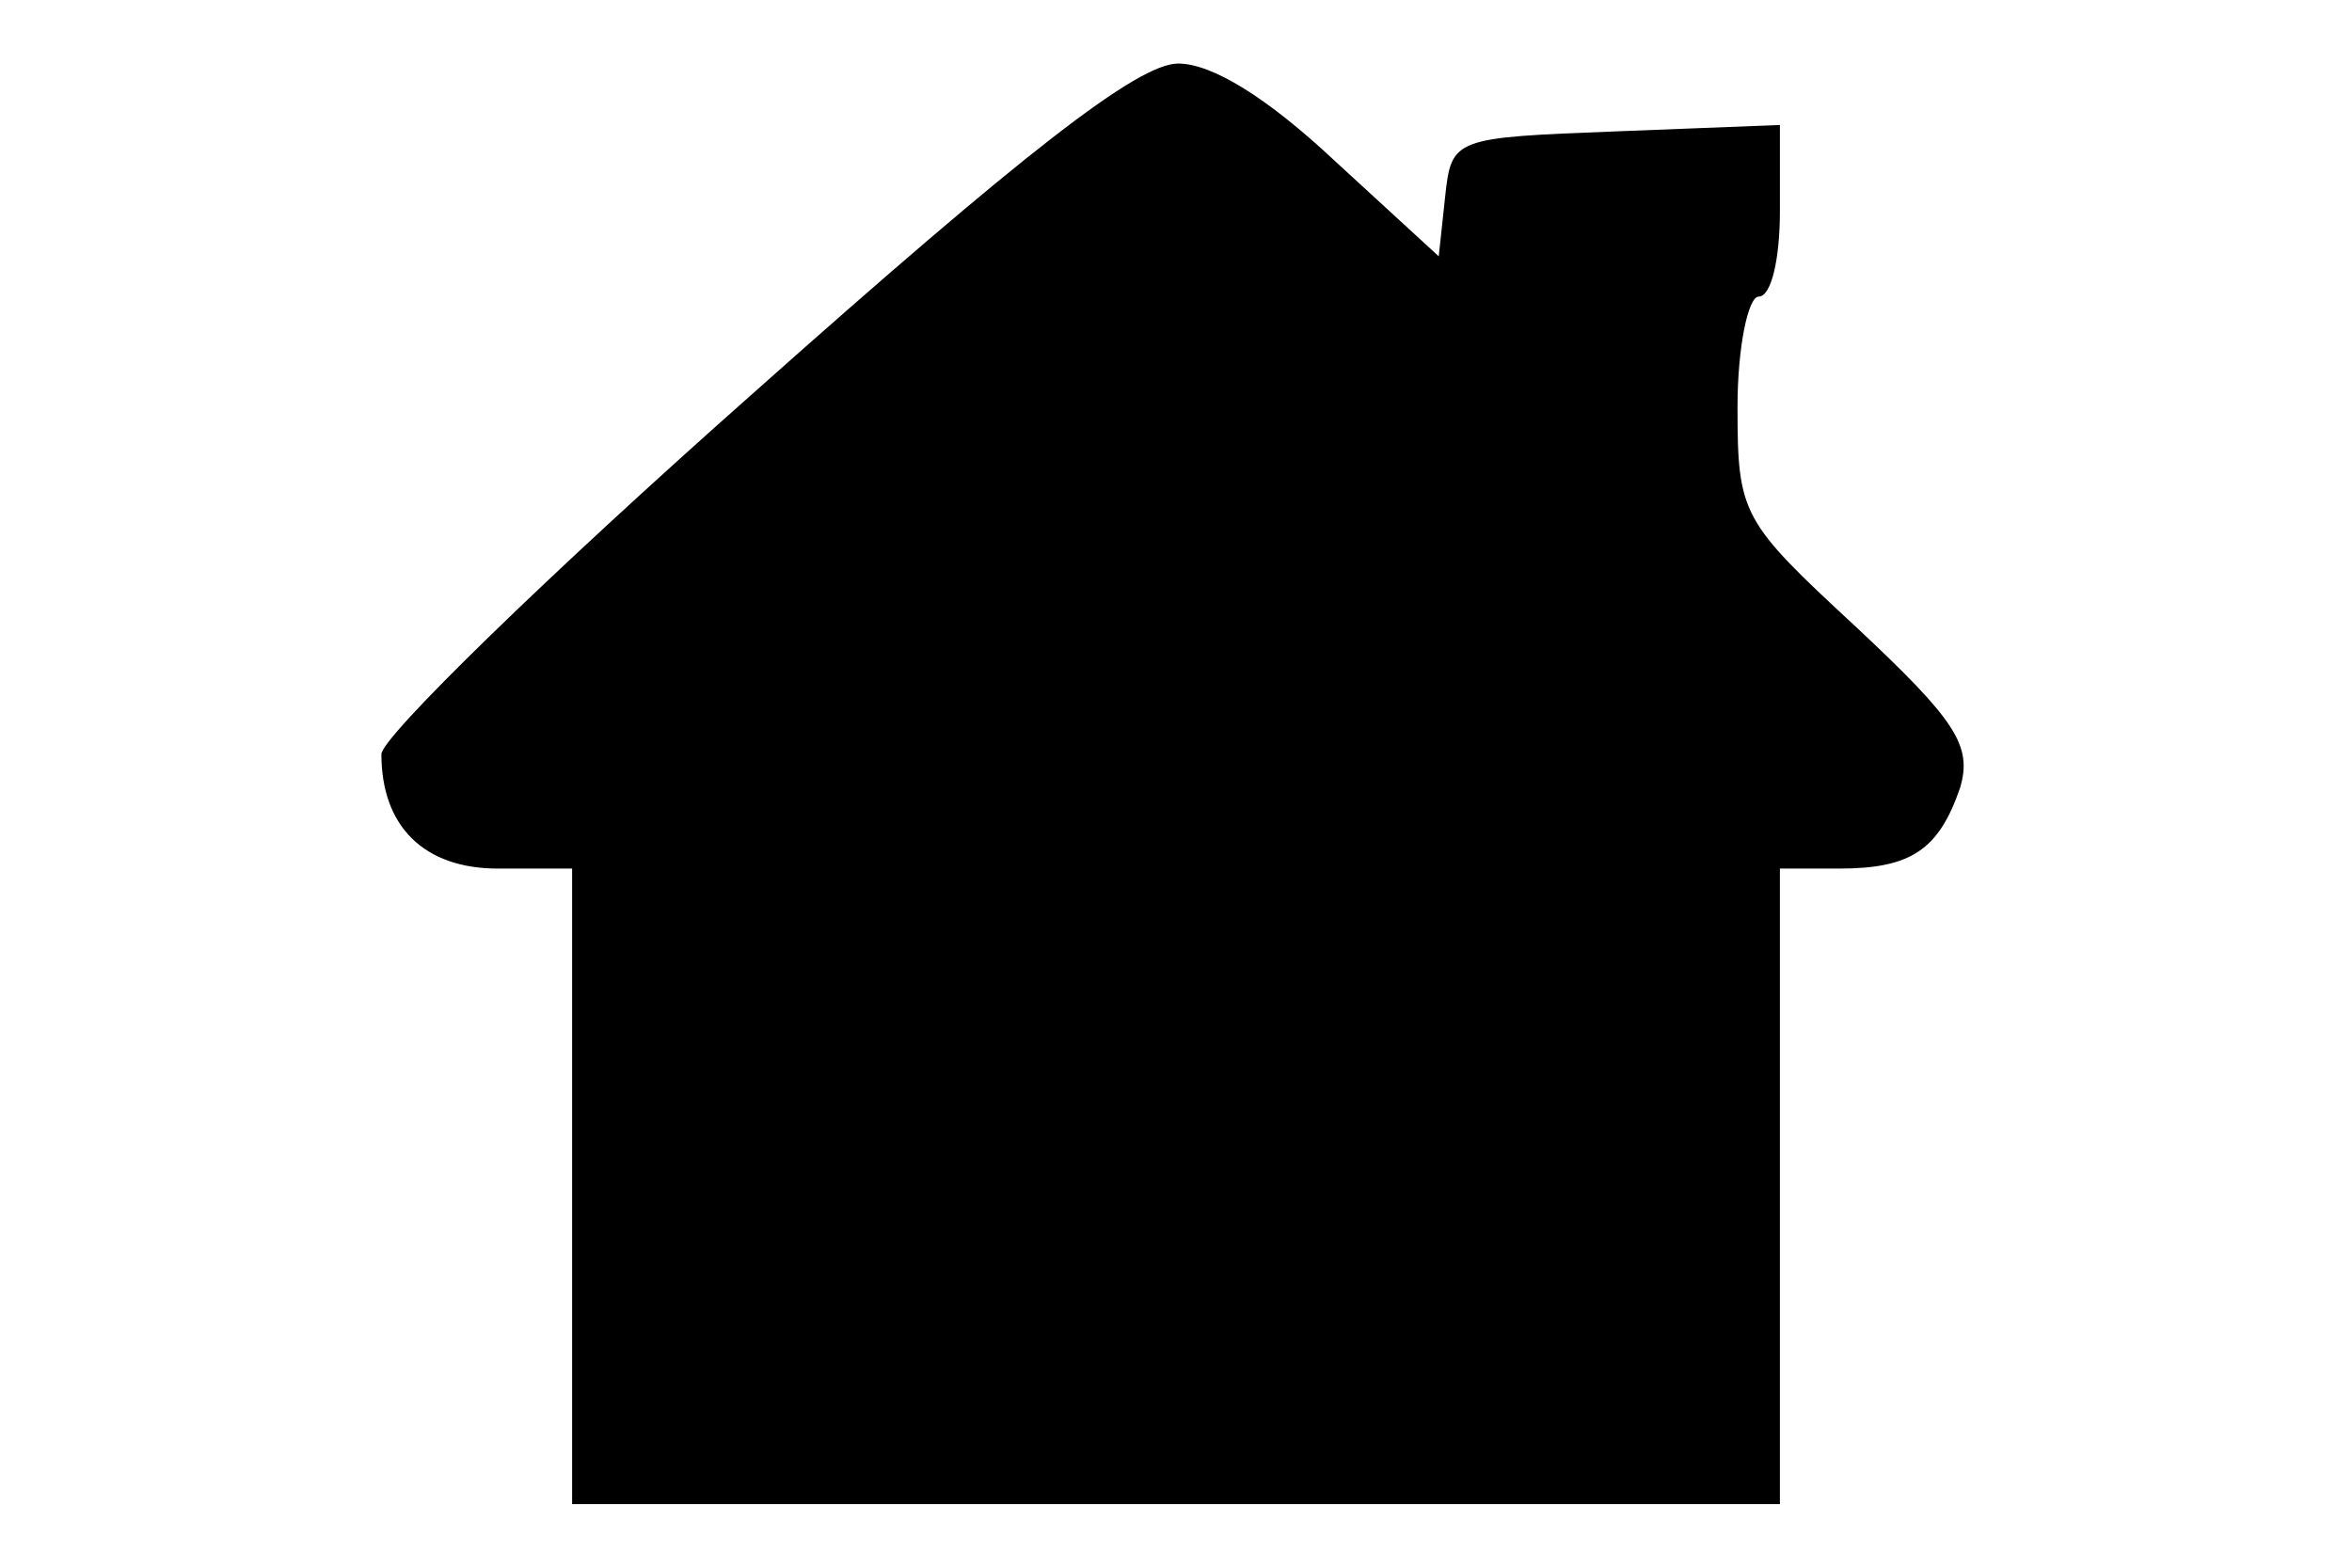 <?xml version="1.0" encoding="UTF-8" standalone="yes"?>
<svg version="1.0" xmlns="http://www.w3.org/2000/svg" width="111" height="74" viewBox="0 0 111 74" preserveAspectRatio="xMidYMid meet">
  <g transform="translate(0,74) scale(0.1,-0.1)" fill="#000000" stroke="none">
    <path d="M355 554 c-96 -85 -175 -162 -175 -170 0 -34 20 -54 55 -54 l35 0 0
-150 0 -150 285 0 285 0 0 150 0 150 28 0 c34 0 47 9 57 38 6 20 -2 32 -49 76
-54 50 -56 53 -56 104 0 28 5 52 10 52 6 0 10 18 10 40 l0 41 -77 -3 c-77 -3
-78 -3 -81 -31 l-3 -28 -49 45 c-32 30 -58 46 -74 46 -19 0 -73 -42 -201 -156z"/>
  </g>
</svg>